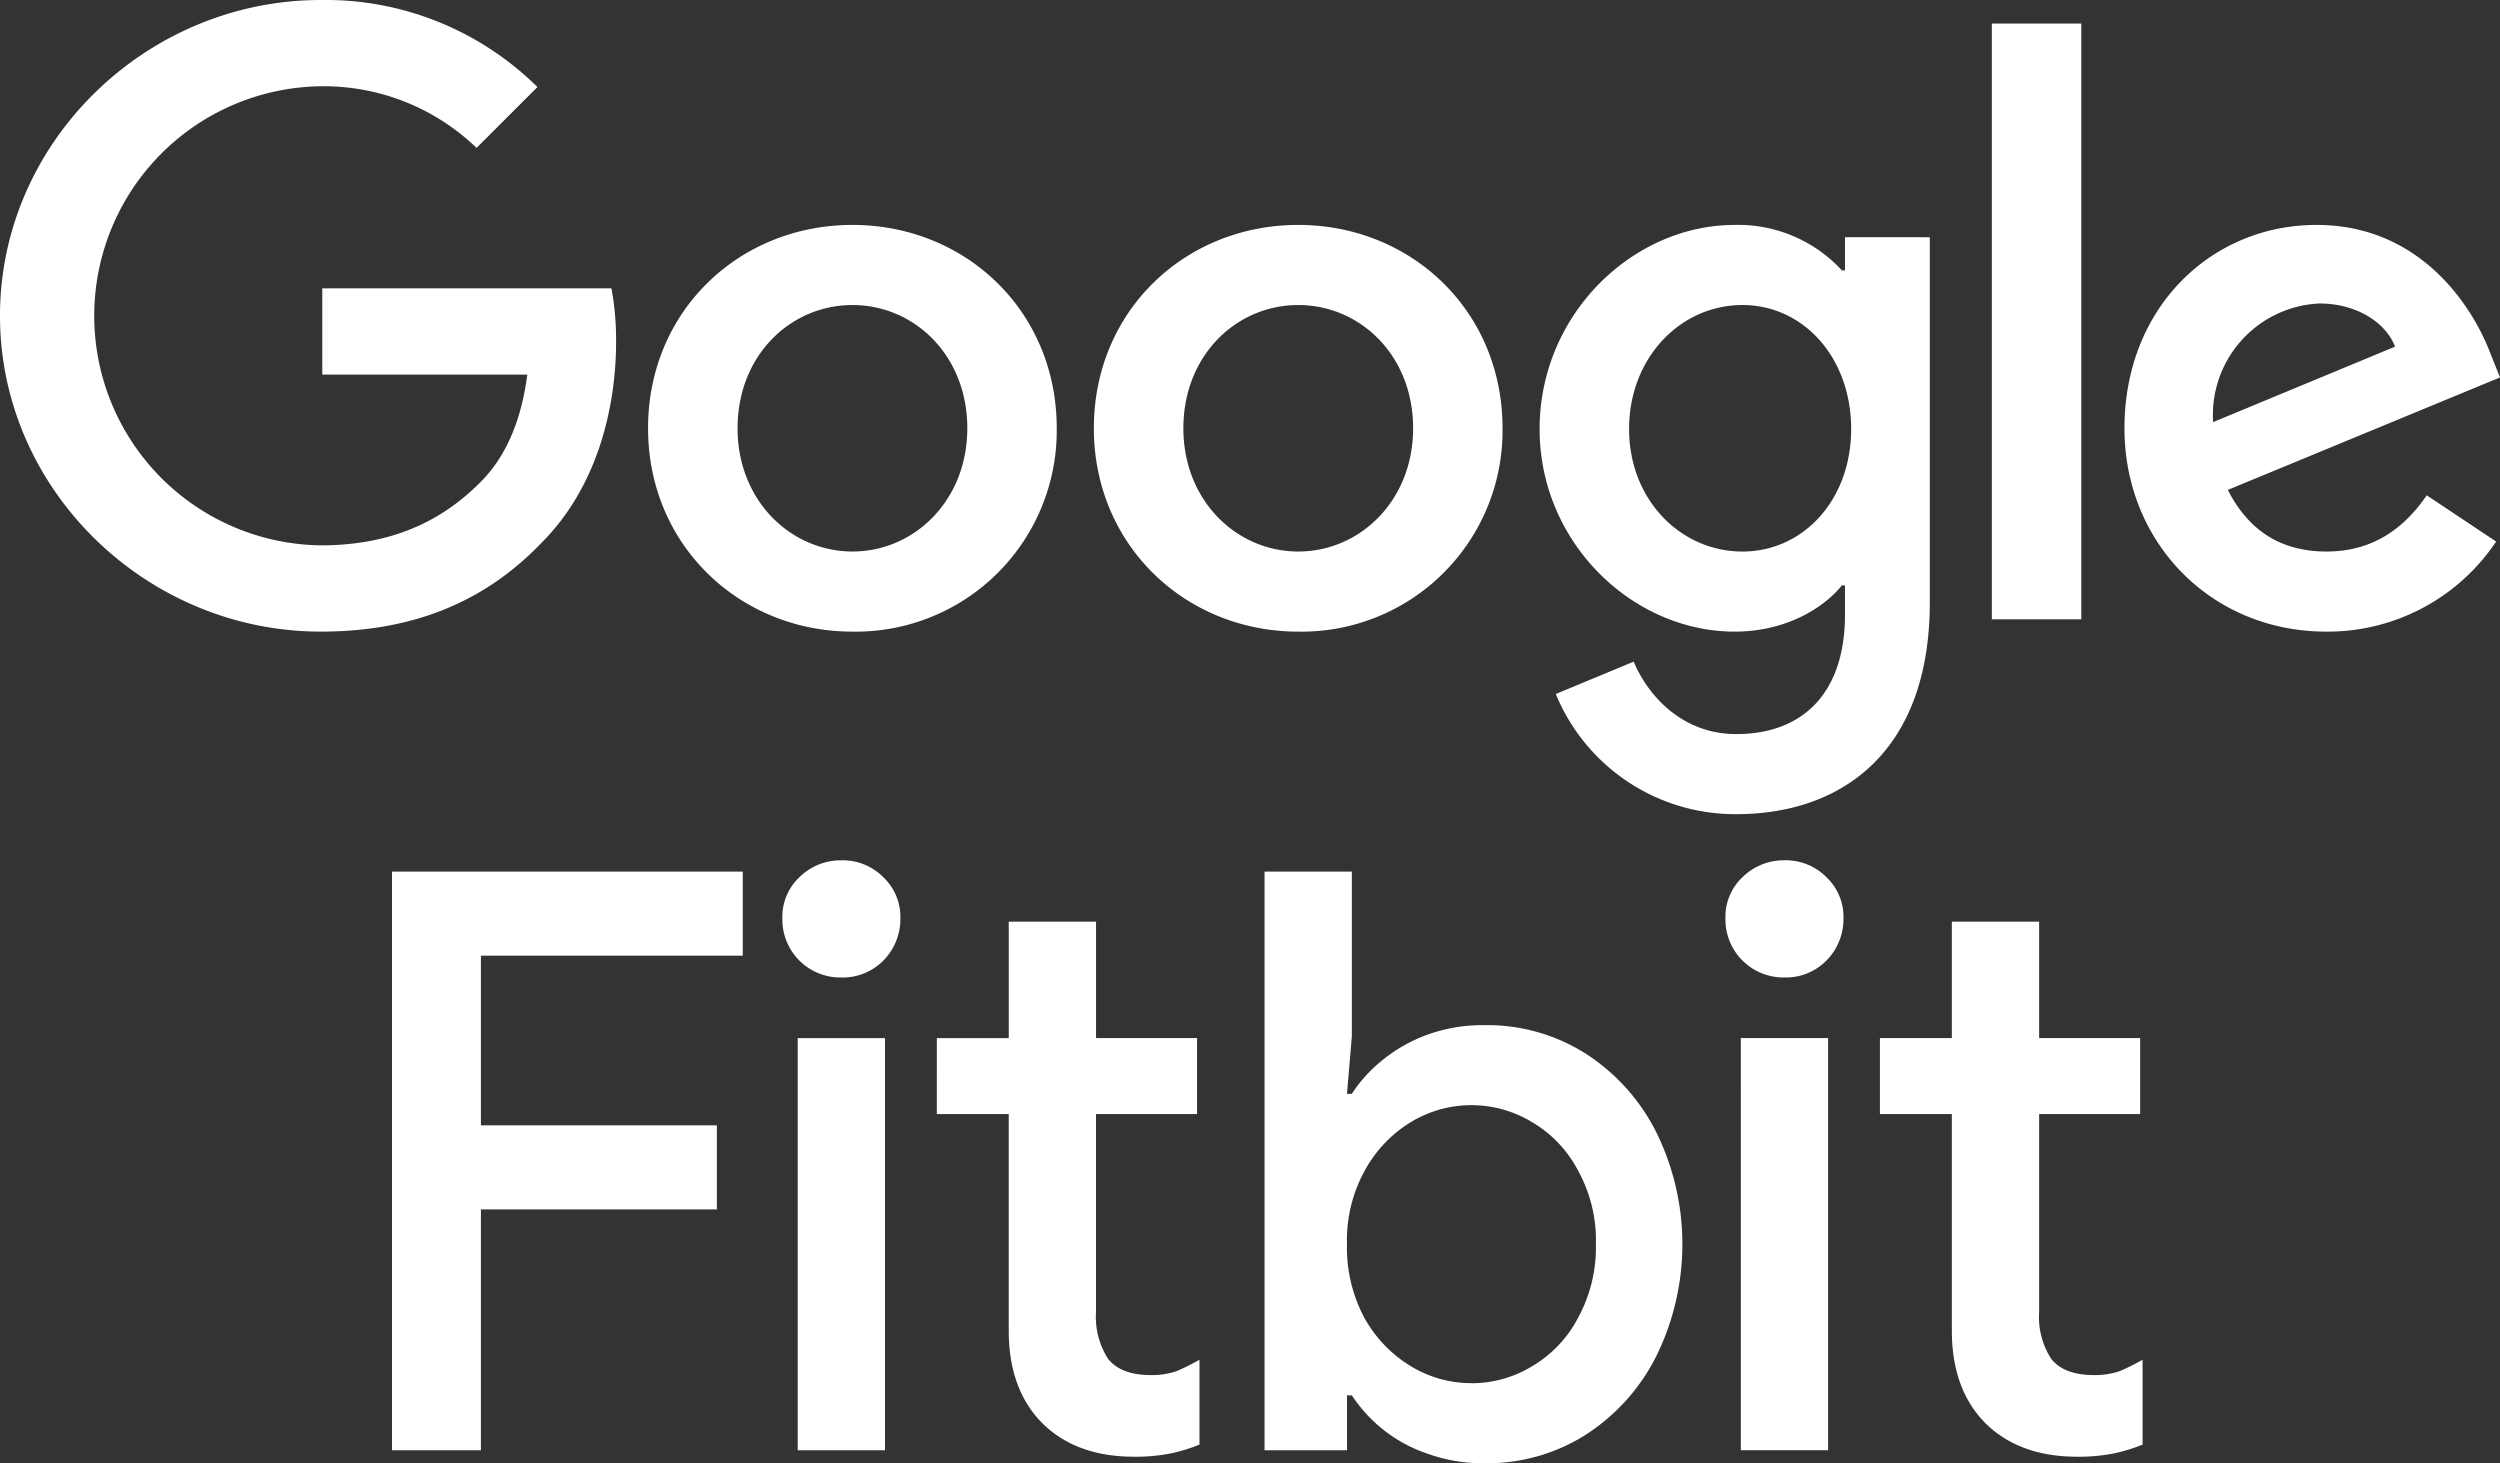 <svg xmlns="http://www.w3.org/2000/svg" width="322.095" height="188.513"><rect width="100%" height="100%" fill="#333333" stroke="none"/><g fill="#fff" data-name="Group 38"><path d="M41.523 48.266V37.148h37.254a36.4 36.4 0 0 1 .6 6.815c0 8.335-2.285 18.658-9.635 26-7.152 7.443-16.3 11.412-28.414 11.412-22.453 0-41.329-18.258-41.329-40.687S18.875 0 41.328 0a38.82 38.82 0 0 1 27.917 11.215l-7.846 7.838a28.4 28.4 0 0 0-20.067-7.939 29.576 29.576 0 0 0 0 59.147c10.629 0 16.69-4.268 20.563-8.137 3.159-3.151 5.235-7.675 6.042-13.862Z" data-name="Path 3"/><path d="M136.147 55.178a25.9 25.9 0 0 1-26.325 26.2c-14.506 0-26.327-11.114-26.327-26.2 0-15.184 11.821-26.2 26.327-26.2s26.325 11.017 26.325 26.2m-11.521 0c0-9.428-6.853-15.878-14.8-15.878s-14.8 6.45-14.8 15.878c0 9.327 6.853 15.878 14.8 15.878s14.8-6.547 14.8-15.878" data-name="Path 4"/><path d="M193.584 55.178a25.9 25.9 0 0 1-26.326 26.2c-14.505 0-26.326-11.114-26.326-26.2 0-15.184 11.821-26.2 26.326-26.2s26.326 11.017 26.326 26.2m-11.521 0c0-9.428-6.854-15.878-14.8-15.878s-14.8 6.45-14.8 15.878c0 9.327 6.853 15.878 14.8 15.878s14.8-6.547 14.8-15.878" data-name="Path 5"/><path d="M248.632 30.565v47.041c0 19.352-11.425 27.291-24.938 27.291a25 25 0 0 1-23.249-15.483l10.036-4.167c1.789 4.268 6.159 9.331 13.213 9.331 8.642 0 14.011-5.362 14.011-15.382v-3.772h-.4c-2.584 3.175-7.55 5.954-13.81 5.954-13.114 0-25.135-11.412-25.135-26.1 0-14.789 12.021-26.3 25.135-26.3a18.18 18.18 0 0 1 13.81 5.857h.4v-4.272Zm-10.133 24.713c0-9.23-6.159-15.979-14.01-15.979-7.946 0-14.6 6.749-14.6 15.979 0 9.129 6.656 15.781 14.6 15.781 7.847 0 14.01-6.652 14.01-15.781" data-name="Path 6"/><path d="M256.625 3.035h11.526v76.754h-11.526z" data-name="Rectangle 17"/><path d="m312.654 63.814 8.941 5.955a26.1 26.1 0 0 1-21.855 11.61c-14.9 0-26.028-11.513-26.028-26.2 0-15.584 11.227-26.2 24.738-26.2 13.61 0 20.269 10.819 22.454 16.672l1.191 2.977-35.069 14.491c2.682 5.26 6.857 7.939 12.717 7.939s9.93-2.877 12.911-7.242m-27.522-9.431 23.447-9.726c-1.292-3.276-5.165-5.559-9.737-5.559a14.386 14.386 0 0 0-13.71 15.285" data-name="Path 7"/><path d="M50.505 186.847v-74.553h45.19v10.829H61.959v21.866h30.4v10.829h-30.4v31.029Zm52.27-53.1h11.246v53.1h-11.246Zm5.623-7.809a7.47 7.47 0 0 1-7.6-7.6 7 7 0 0 1 2.186-5.31 7.58 7.58 0 0 1 5.415-2.186 7.35 7.35 0 0 1 5.414 2.186 7 7 0 0 1 2.187 5.31 7.58 7.58 0 0 1-2.187 5.415 7.35 7.35 0 0 1-5.414 2.187m12.3 7.809h9.267V118.75h11.246v14.994h13.012v9.787h-13.015v25.511a9.94 9.94 0 0 0 1.562 6.039q1.667 2.082 5.518 2.083a9.9 9.9 0 0 0 3.332-.521 29 29 0 0 0 2.916-1.457v10.933a21.6 21.6 0 0 1-3.749 1.145 23 23 0 0 1-4.685.416q-7.394 0-11.766-4.269-4.374-4.374-4.374-11.974v-27.906h-9.267Zm70.546 54.769a20.9 20.9 0 0 1-7.393-1.249 18.83 18.83 0 0 1-9.683-7.5h-.625v7.081H162.92v-74.556h11.246v21.242l-.625 7.393h.625a18.3 18.3 0 0 1 3.852-4.269 20 20 0 0 1 5.831-3.333 20.9 20.9 0 0 1 7.393-1.249 23.7 23.7 0 0 1 13.016 3.644 25.8 25.8 0 0 1 9.058 10 32.63 32.63 0 0 1 0 29.155 25.8 25.8 0 0 1-9.058 10 23.74 23.74 0 0 1-13.016 3.644m-1.666-10.309a14.9 14.9 0 0 0 7.809-2.186 15.6 15.6 0 0 0 5.935-6.247 18.97 18.97 0 0 0 2.291-9.475 18.6 18.6 0 0 0-2.291-9.476 15.6 15.6 0 0 0-5.936-6.256 15.04 15.04 0 0 0-15.618 0 16.6 16.6 0 0 0-5.935 6.247 18.6 18.6 0 0 0-2.291 9.476 19.2 19.2 0 0 0 2.291 9.579 16.8 16.8 0 0 0 5.935 6.143 14.9 14.9 0 0 0 7.809 2.186m34.707-44.46h11.245v53.1h-11.243Zm5.622-7.809a7.47 7.47 0 0 1-7.6-7.6 7 7 0 0 1 2.187-5.31 7.58 7.58 0 0 1 5.414-2.186 7.36 7.36 0 0 1 5.415 2.186 7 7 0 0 1 2.187 5.31 7.58 7.58 0 0 1-2.187 5.415 7.35 7.35 0 0 1-5.415 2.187m12.3 7.809h9.267V118.75h11.246v14.994h13.015v9.787h-13.015v25.511a9.95 9.95 0 0 0 1.561 6.039q1.665 2.082 5.519 2.083a9.9 9.9 0 0 0 3.332-.521 29 29 0 0 0 2.915-1.457v10.933a21.6 21.6 0 0 1-3.748 1.145 23 23 0 0 1-4.686.416q-7.394 0-11.766-4.269-4.373-4.374-4.373-11.974v-27.906h-9.267Z" data-name="Path 8"/></g></svg>